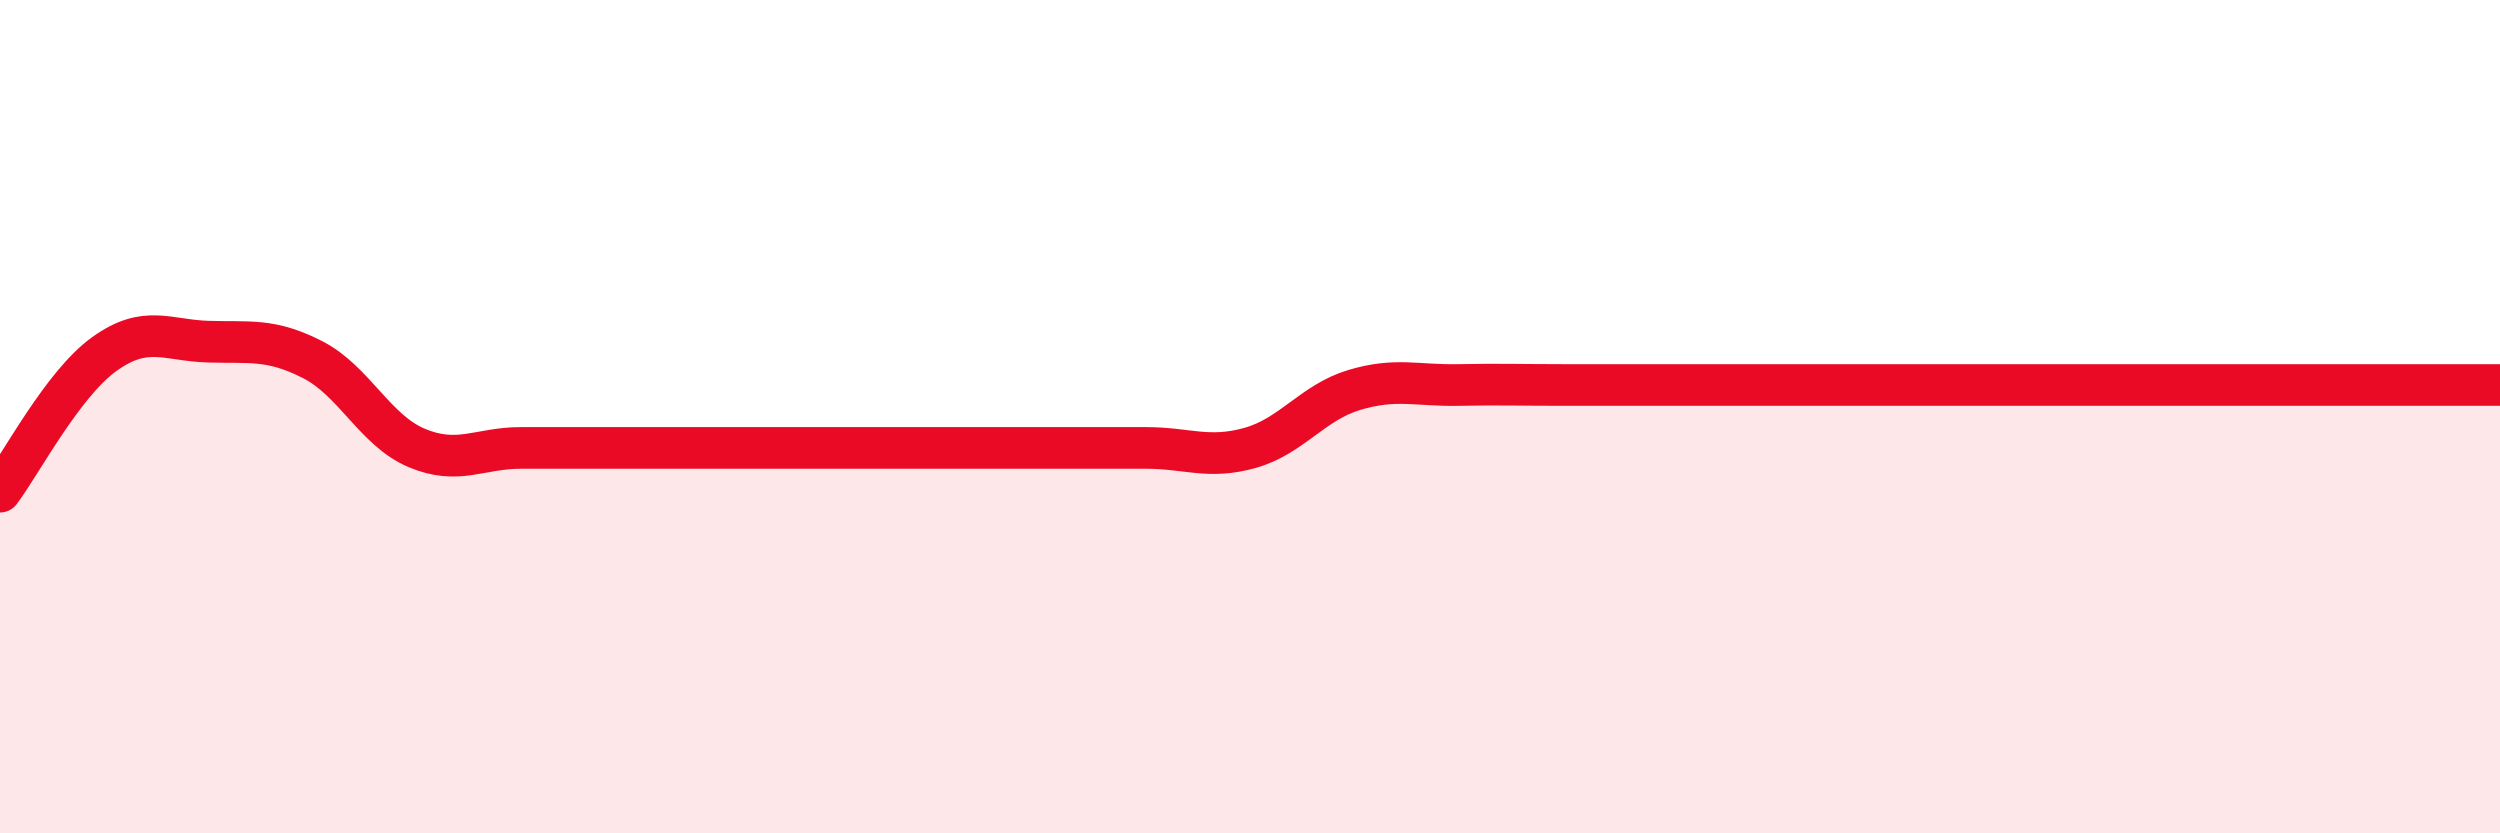 
    <svg width="60" height="20" viewBox="0 0 60 20" xmlns="http://www.w3.org/2000/svg">
      <path
        d="M 0,11.8 C 0.5,11.14 1.5,9.22 2.5,8.5 C 3.5,7.78 4,8.17 5,8.2 C 6,8.23 6.5,8.12 7.5,8.63 C 8.5,9.14 9,10.33 10,10.75 C 11,11.17 11.5,10.75 12.5,10.75 C 13.5,10.75 14,10.75 15,10.75 C 16,10.75 16.5,10.75 17.5,10.75 C 18.5,10.75 19,10.75 20,10.75 C 21,10.75 21.5,10.75 22.5,10.75 C 23.5,10.75 24,10.75 25,10.75 C 26,10.75 26.5,10.75 27.5,10.75 C 28.5,10.75 29,11.03 30,10.75 C 31,10.47 31.5,9.66 32.5,9.36 C 33.5,9.06 34,9.26 35,9.24 C 36,9.22 36.5,9.24 37.5,9.24 C 38.5,9.24 39,9.24 40,9.24 C 41,9.24 41.5,9.24 42.5,9.24 C 43.5,9.24 44,9.24 45,9.24 C 46,9.24 46.5,9.24 47.5,9.24 C 48.5,9.24 49,9.24 50,9.24 C 51,9.24 51.5,9.24 52.5,9.24 C 53.5,9.24 53.5,9.24 55,9.24 C 56.5,9.24 59,9.24 60,9.24L60 20L0 20Z"
        fill="#EB0A25"
        opacity="0.1"
        stroke-linecap="round"
        stroke-linejoin="round"
      />
      <path
        d="M 0,11.8 C 0.5,11.14 1.5,9.22 2.5,8.5 C 3.5,7.78 4,8.17 5,8.2 C 6,8.23 6.5,8.12 7.5,8.63 C 8.5,9.14 9,10.33 10,10.75 C 11,11.17 11.5,10.75 12.5,10.75 C 13.5,10.75 14,10.75 15,10.75 C 16,10.75 16.5,10.75 17.5,10.75 C 18.5,10.75 19,10.75 20,10.75 C 21,10.75 21.5,10.75 22.5,10.75 C 23.5,10.75 24,10.75 25,10.75 C 26,10.75 26.5,10.75 27.5,10.75 C 28.5,10.75 29,11.03 30,10.75 C 31,10.47 31.5,9.66 32.5,9.36 C 33.5,9.06 34,9.26 35,9.24 C 36,9.22 36.5,9.24 37.5,9.24 C 38.5,9.24 39,9.24 40,9.24 C 41,9.24 41.5,9.24 42.5,9.24 C 43.5,9.24 44,9.24 45,9.24 C 46,9.24 46.5,9.24 47.5,9.24 C 48.5,9.24 49,9.24 50,9.24 C 51,9.24 51.5,9.24 52.5,9.24 C 53.5,9.24 53.5,9.24 55,9.24 C 56.5,9.24 59,9.24 60,9.24"
        stroke="#EB0A25"
        stroke-width="1"
        fill="none"
        stroke-linecap="round"
        stroke-linejoin="round"
      />
    </svg>
  